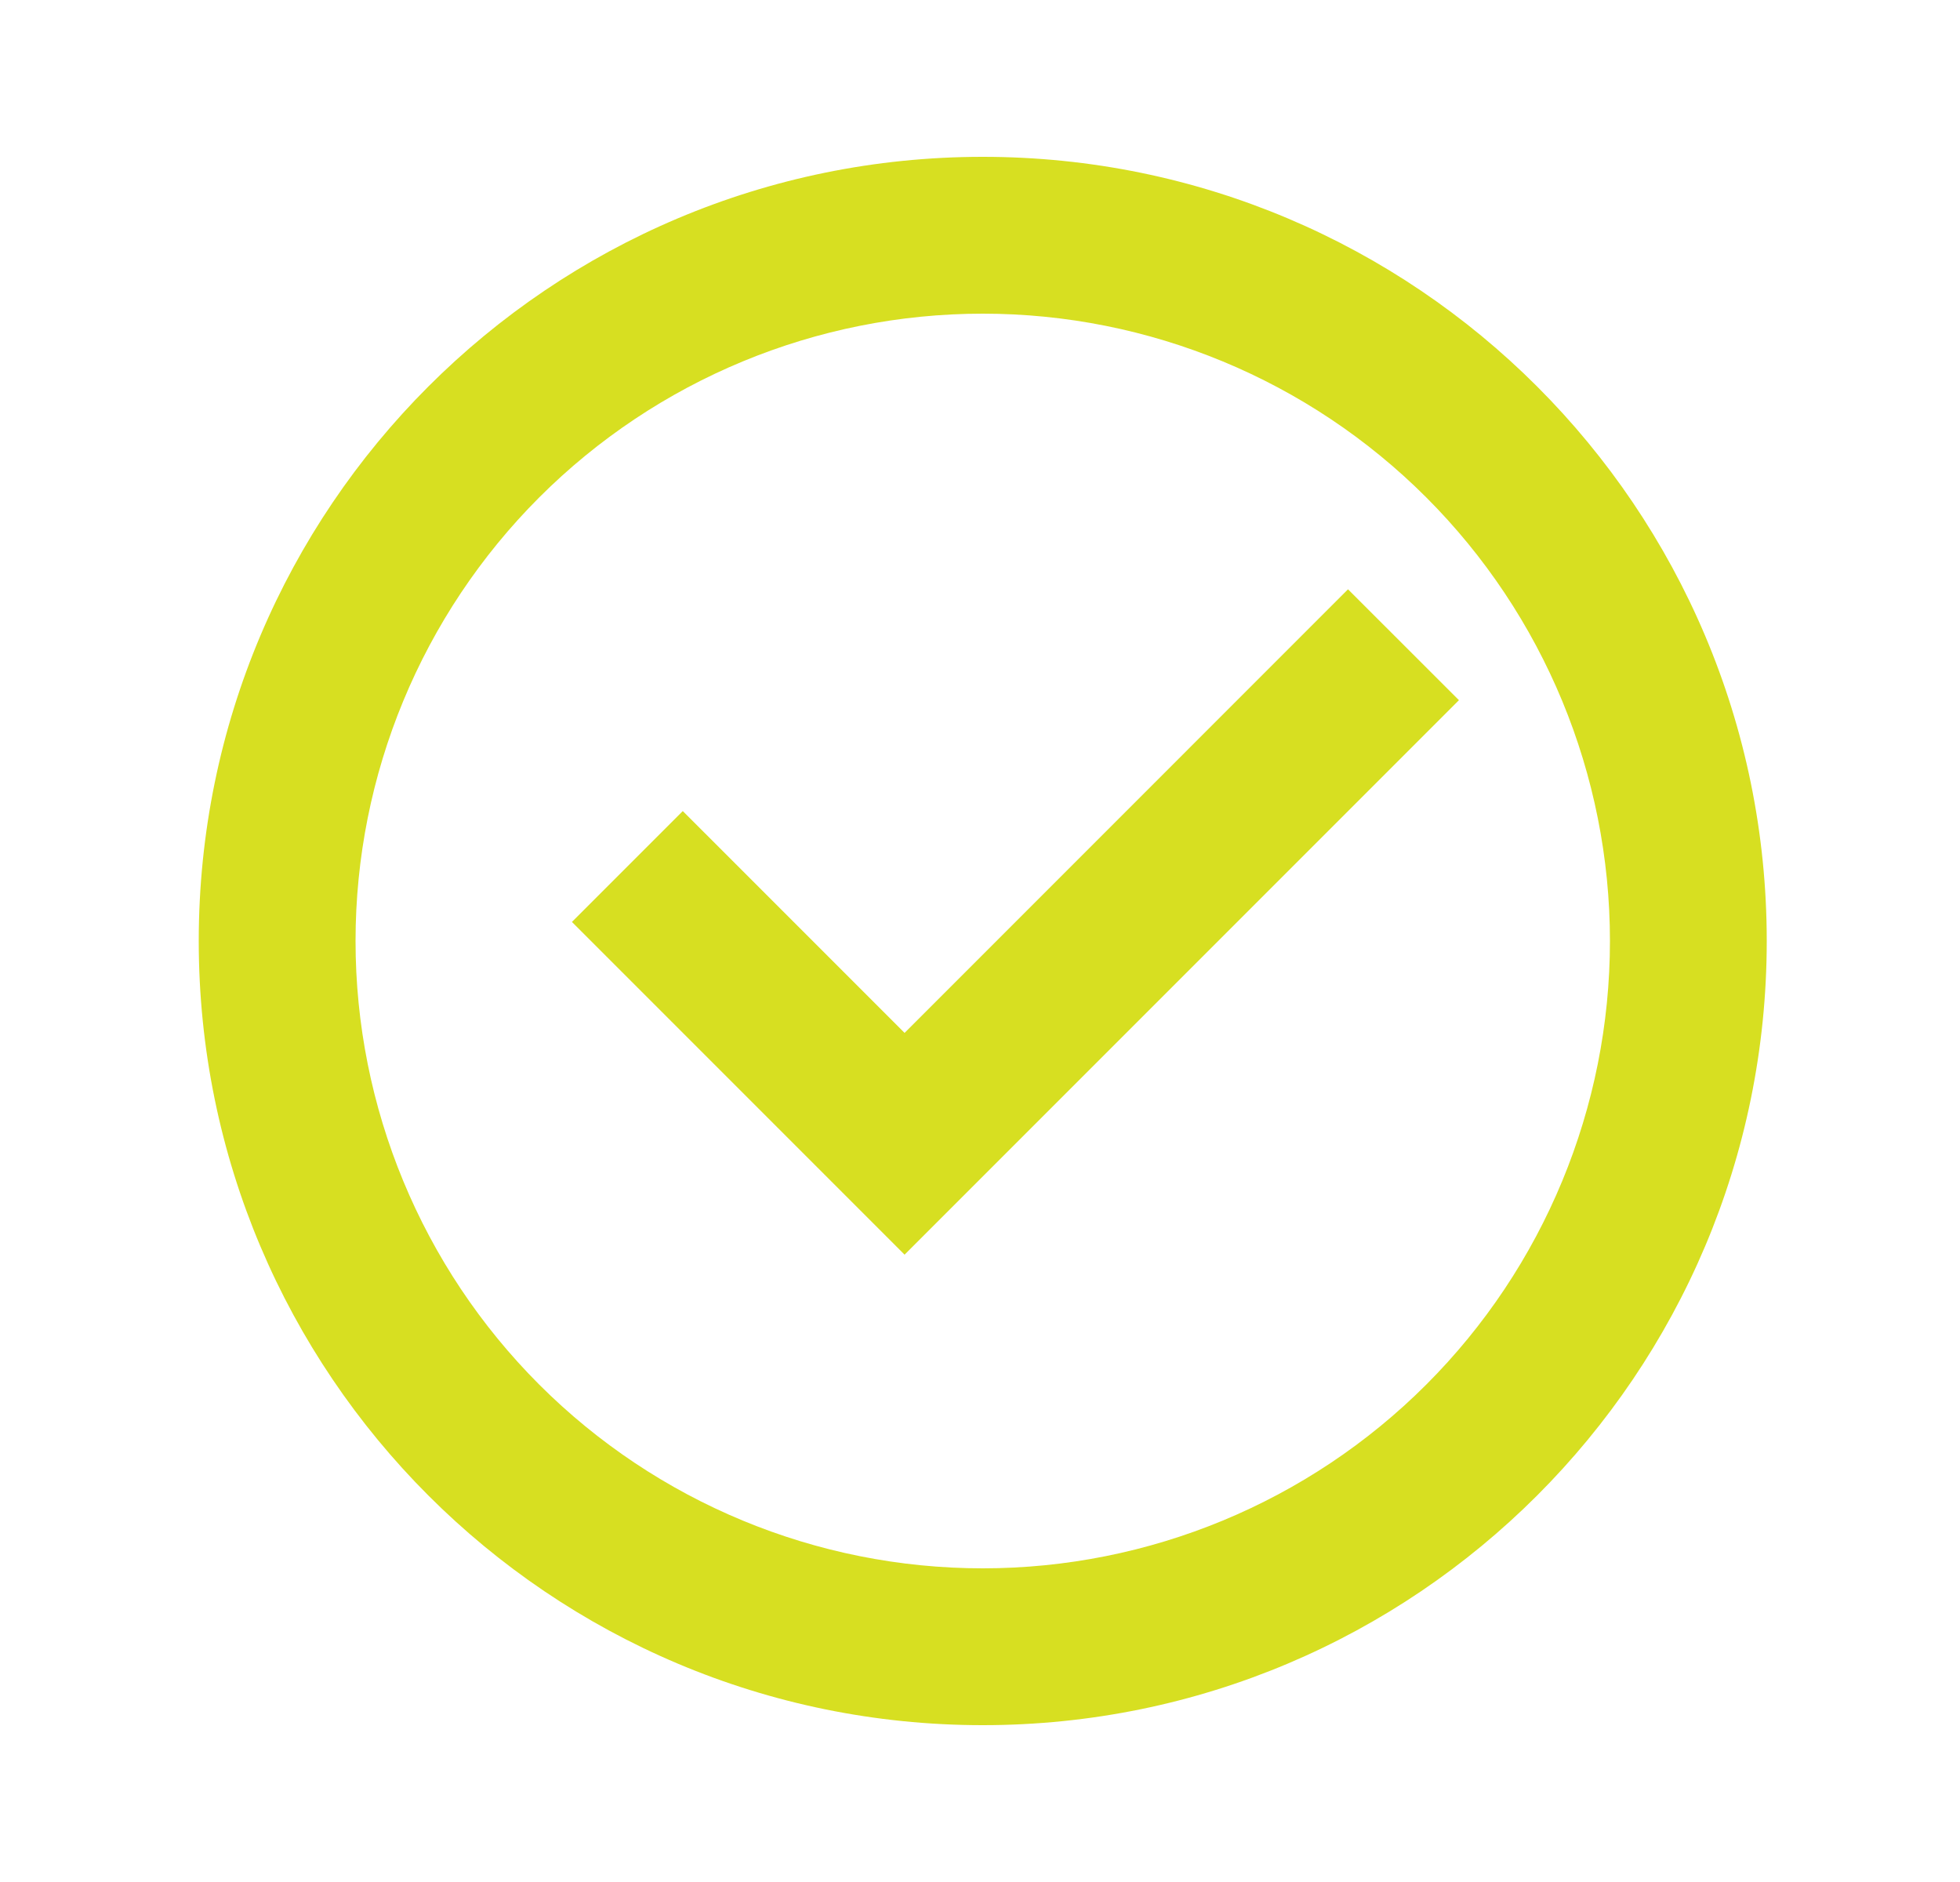 <svg width="25" height="24" viewBox="0 0 25 24" fill="none" xmlns="http://www.w3.org/2000/svg">
<g clip-path="url(#clip0_646_55036)">
<path d="M12.535 22C7.012 22 2.535 17.523 2.535 12C2.535 6.477 7.012 2 12.535 2C18.058 2 22.535 6.477 22.535 12C22.535 17.523 18.058 22 12.535 22ZM12.535 20C14.657 20 16.692 19.157 18.192 17.657C19.692 16.157 20.535 14.122 20.535 12C20.535 9.878 19.692 7.843 18.192 6.343C16.692 4.843 14.657 4 12.535 4C10.413 4 8.379 4.843 6.878 6.343C5.378 7.843 4.535 9.878 4.535 12C4.535 14.122 5.378 16.157 6.878 17.657C8.379 19.157 10.413 20 12.535 20ZM11.538 16L7.295 11.757L8.709 10.343L11.538 13.172L17.194 7.515L18.609 8.929L11.538 16Z" fill="#D7DF21"/>
</g>
<defs>
<clipPath id="clip0_646_55036">
<rect width="24" height="24" fill="white" transform="translate(0.535)"/>
</clipPath>
</defs>
</svg>
